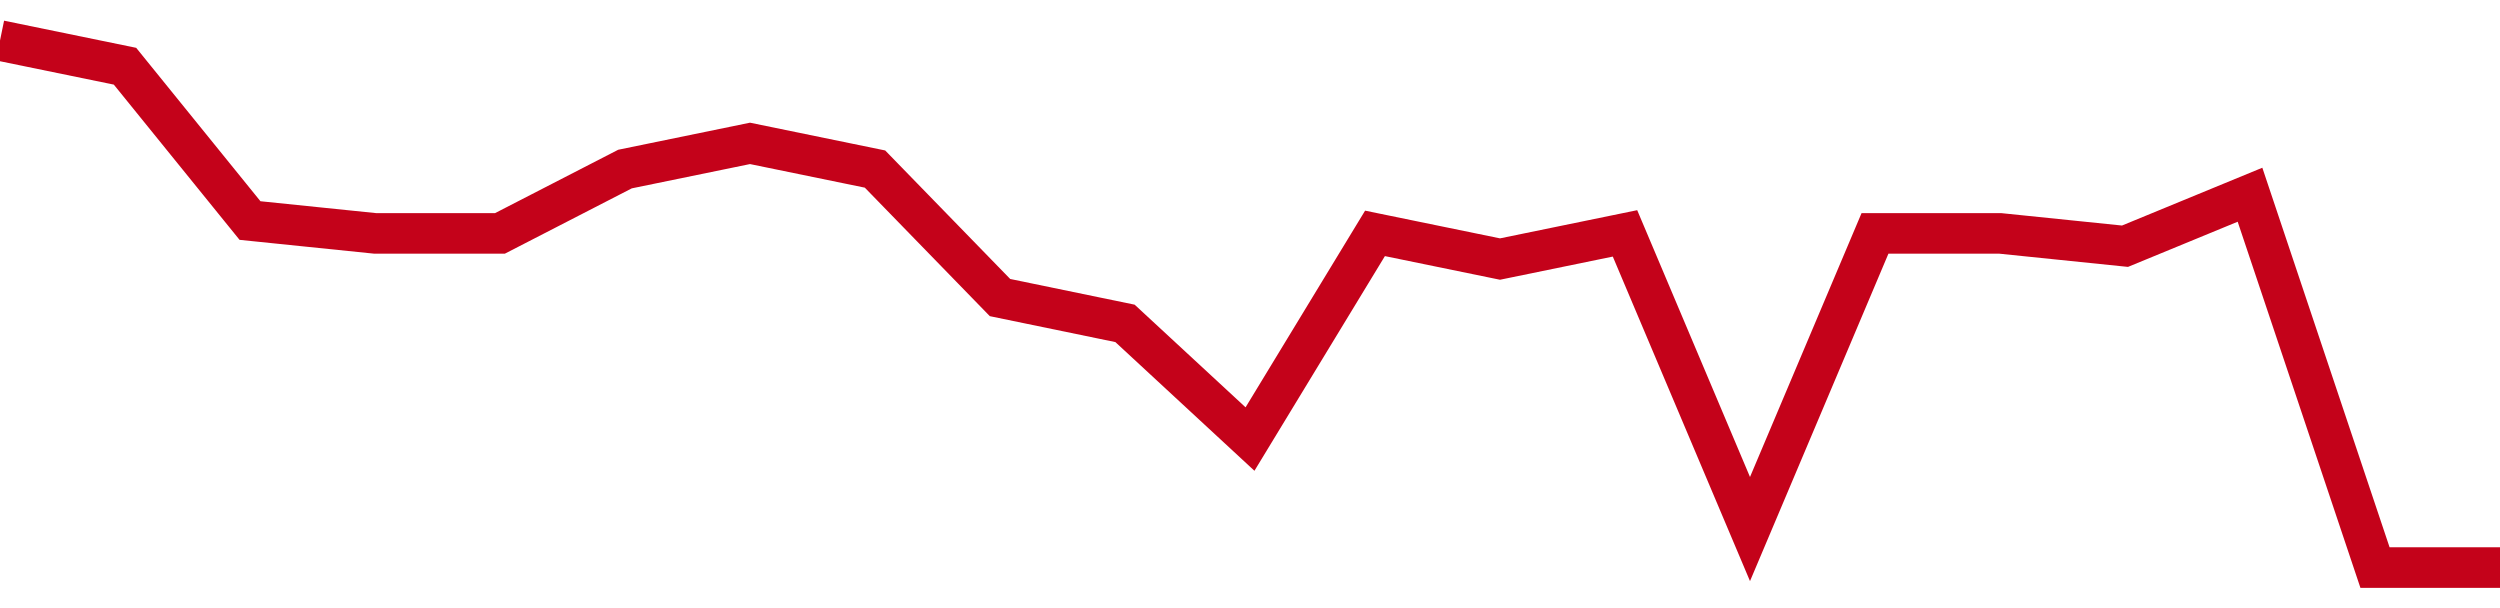 <!-- Generated with https://github.com/jxxe/sparkline/ --><svg viewBox="0 0 185 45" class="sparkline" xmlns="http://www.w3.org/2000/svg"><path class="sparkline--fill" d="M 0 3 L 0 3 L 9.25 4.9 L 18.5 16.32 L 27.75 17.27 L 37 17.27 L 46.25 12.51 L 55.5 10.61 L 64.75 12.51 L 74 22.02 L 83.25 23.93 L 92.5 32.49 L 101.75 17.27 L 111 19.17 L 120.25 17.27 L 129.5 39.15 L 138.75 17.27 L 148 17.27 L 157.25 18.22 L 166.5 14.41 L 175.75 42 L 185 42 V 45 L 0 45 Z" stroke="none" fill="none" ></path><path class="sparkline--line" d="M 0 3 L 0 3 L 9.25 4.9 L 18.5 16.32 L 27.75 17.27 L 37 17.27 L 46.25 12.51 L 55.5 10.61 L 64.75 12.51 L 74 22.02 L 83.25 23.93 L 92.5 32.49 L 101.75 17.27 L 111 19.17 L 120.25 17.27 L 129.5 39.15 L 138.75 17.27 L 148 17.27 L 157.25 18.22 L 166.5 14.41 L 175.75 42 L 185 42" fill="none" stroke-width="3" stroke="#C4021A" ></path></svg>
